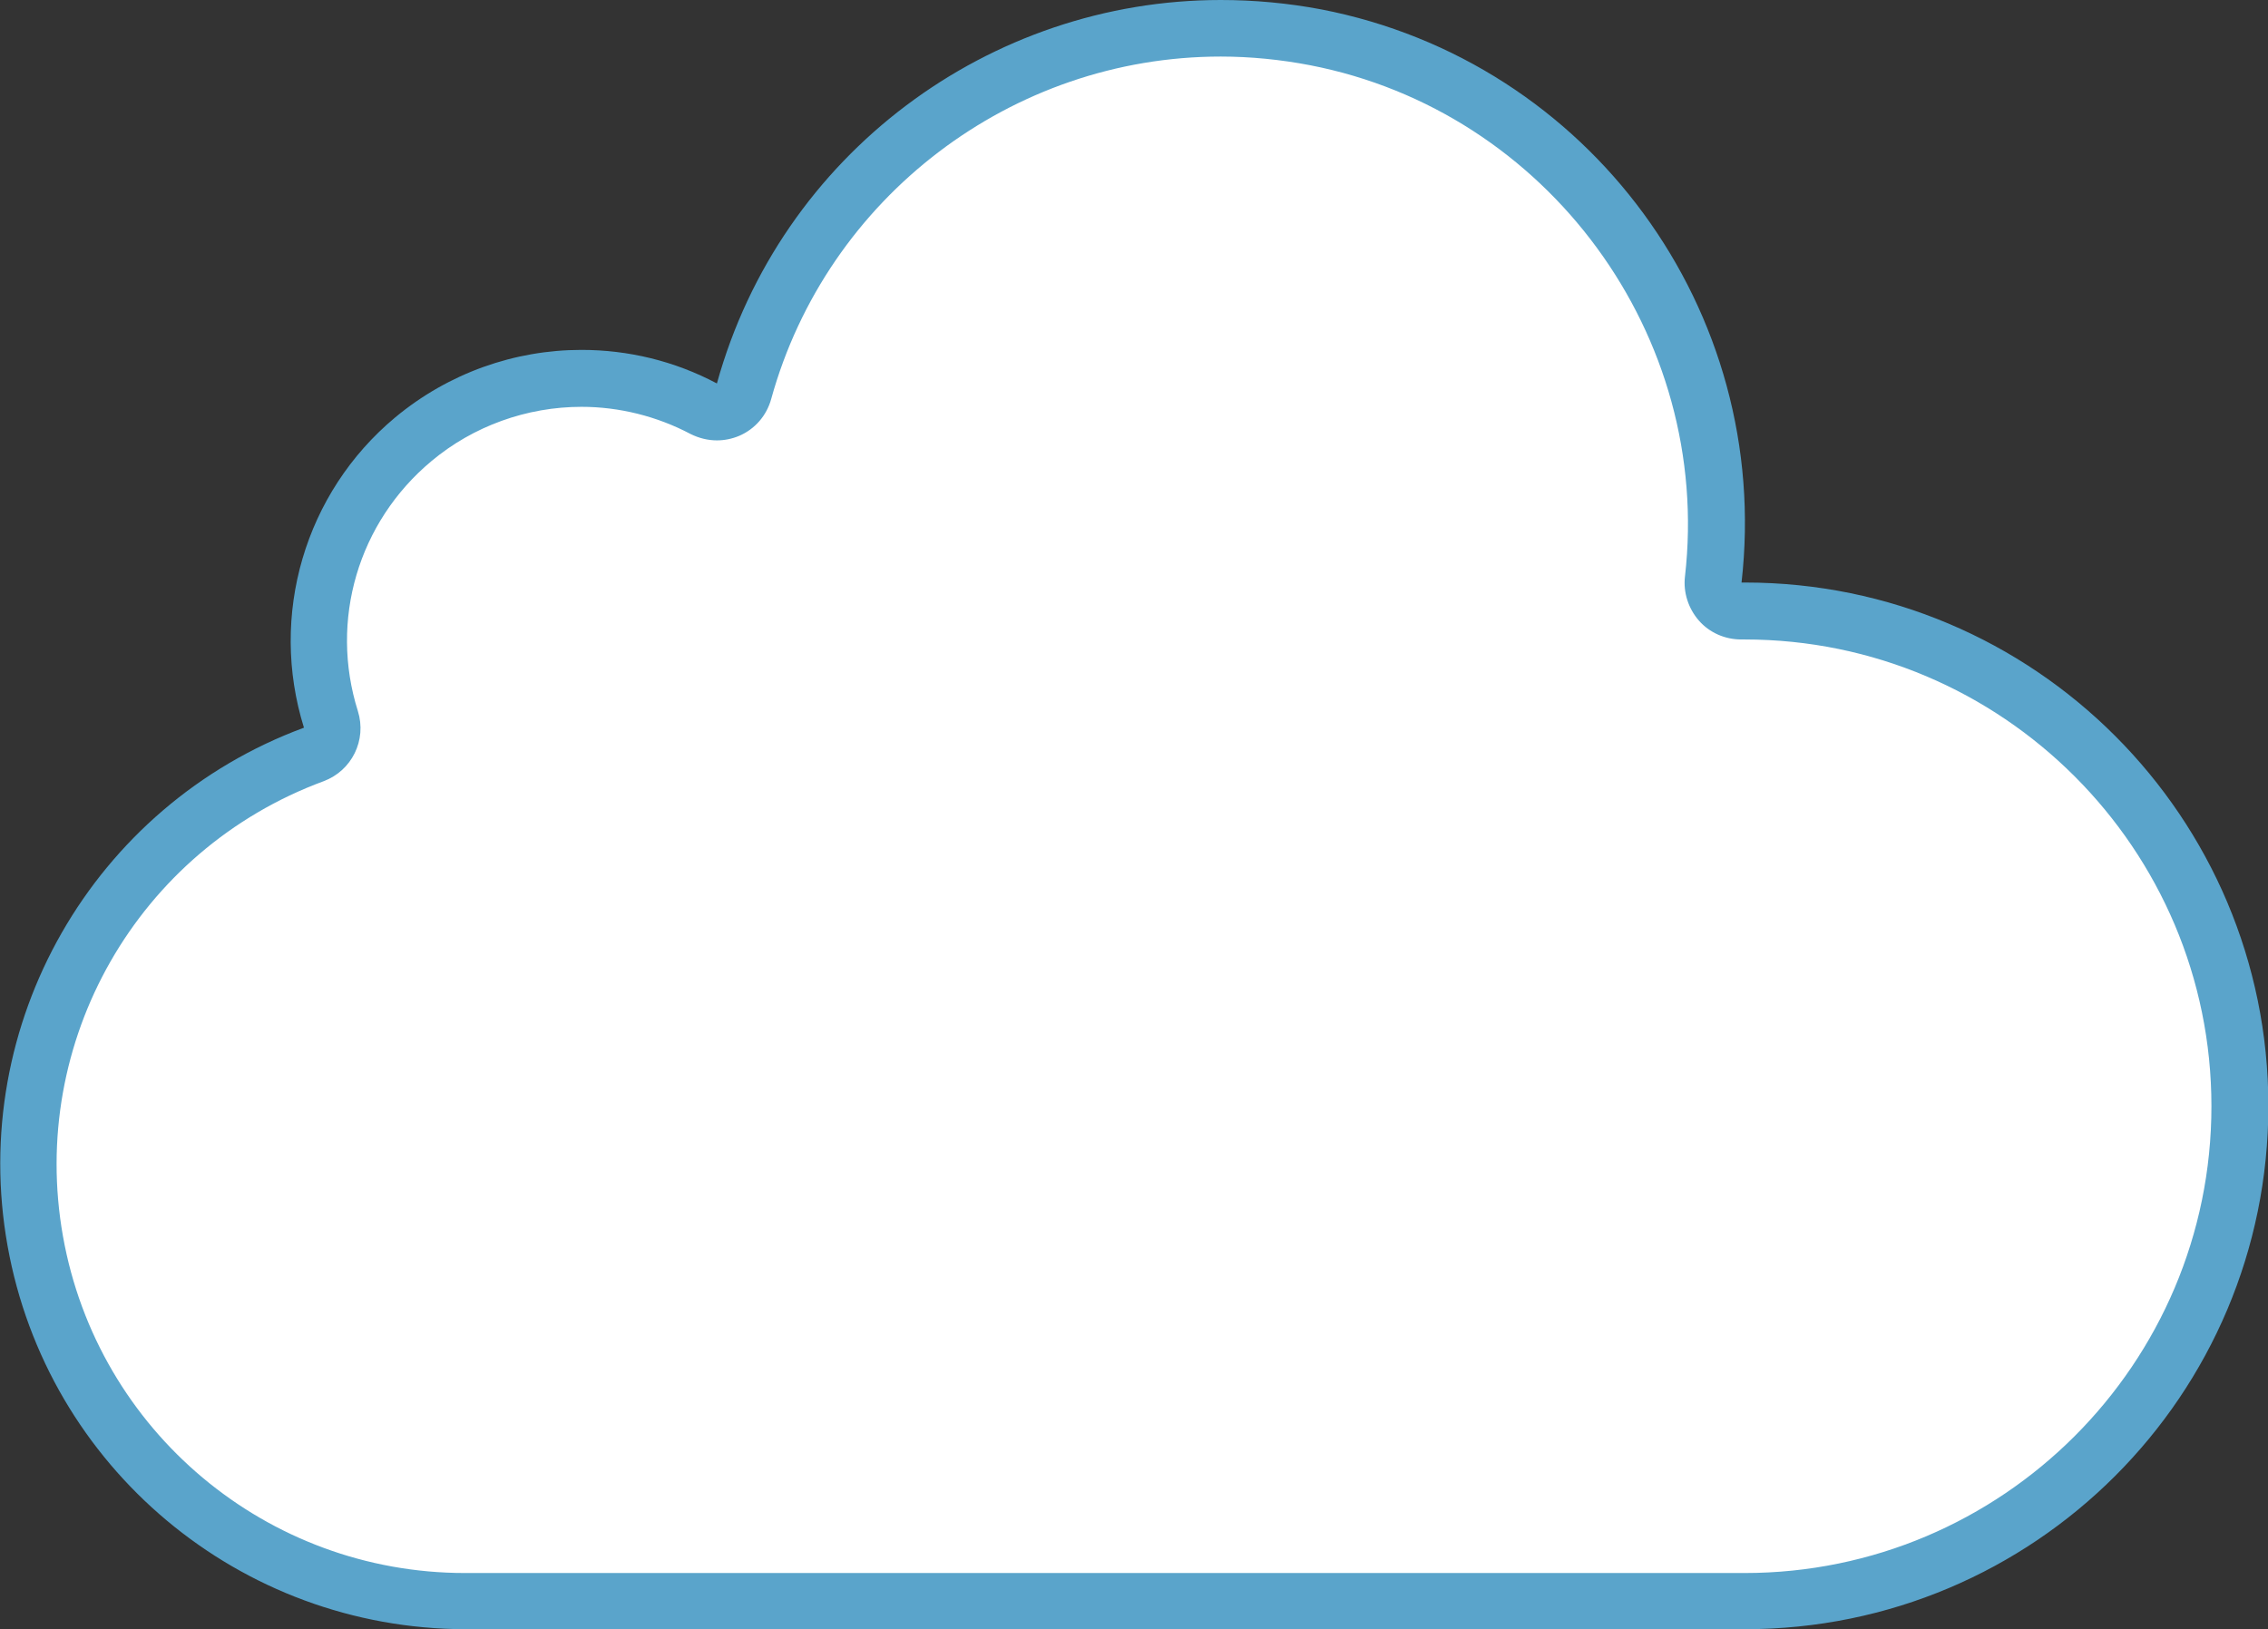 <?xml version="1.0" encoding="UTF-8"?> <!-- Generator: Adobe Illustrator 24.1.2, SVG Export Plug-In . SVG Version: 6.00 Build 0) --> <svg xmlns="http://www.w3.org/2000/svg" xmlns:xlink="http://www.w3.org/1999/xlink" id="Слой_1" x="0px" y="0px" viewBox="0 0 60.14 43.21" style="enable-background:new 0 0 60.14 43.21;" xml:space="preserve"><rect x="0" y="0" width="60.14" height="43.21" fill="#333333" stroke="none"/> <style type="text/css"> .st0{fill:#5AA4CB;} .st1{fill:#FFFFFF;} </style> <g> <path class="st1" d="M12.33,42.46c-5.62,0-10.41-4.02-11.4-9.55c-0.99-5.53,2.12-10.96,7.39-12.91c0.37-0.14,0.57-0.55,0.46-0.93 c-0.85-2.7,0.01-5.62,2.18-7.43c1.25-1.04,2.83-1.62,4.46-1.62c1.12,0,2.25,0.28,3.24,0.8c0.11,0.06,0.23,0.09,0.35,0.09 c0.1,0,0.2-0.02,0.3-0.06c0.21-0.09,0.36-0.27,0.43-0.49c1.57-5.67,6.77-9.62,12.64-9.62c0.84,0,1.69,0.08,2.52,0.24 c6.68,1.3,11.31,7.61,10.54,14.38c-0.02,0.21,0.04,0.42,0.19,0.58c0.14,0.16,0.35,0.25,0.56,0.25c7.33,0,13.21,5.89,13.21,13.13 c0,7.24-5.89,13.13-13.13,13.13H12.33z"></path> <path class="st0" d="M32.37,1.5c0.79,0,1.59,0.08,2.37,0.23c6.3,1.22,10.67,7.18,9.94,13.56c-0.05,0.42,0.09,0.85,0.37,1.17 s0.69,0.5,1.12,0.5h0.09c6.83,0,12.38,5.55,12.38,12.38s-5.55,12.38-12.38,12.38H12.33c-5.25,0-9.74-3.76-10.66-8.93 c-0.92-5.17,1.98-10.25,6.91-12.07c0.75-0.28,1.15-1.09,0.91-1.86c-0.76-2.41,0.01-5.01,1.95-6.63c1.11-0.93,2.53-1.44,3.98-1.44 c1,0,2,0.25,2.89,0.72c0.22,0.11,0.46,0.17,0.7,0.17c0.2,0,0.4-0.04,0.59-0.12c0.42-0.18,0.73-0.54,0.85-0.98 C21.93,5.23,26.83,1.5,32.37,1.5 M32.37,0C26.25,0,20.7,4.07,19.01,10.17c-1.13-0.6-2.36-0.89-3.59-0.89 c-1.77,0-3.52,0.61-4.94,1.79c-2.4,2-3.35,5.25-2.42,8.23c-5.6,2.07-8.91,7.86-7.86,13.74s6.16,10.16,12.14,10.17h33.93 c7.67,0,13.88-6.21,13.88-13.88c0-7.66-6.21-13.88-13.88-13.88h-0.09c0.82-7.2-4.03-13.82-11.14-15.2C34.14,0.08,33.25,0,32.37,0 L32.37,0z"></path> </g> </svg> 